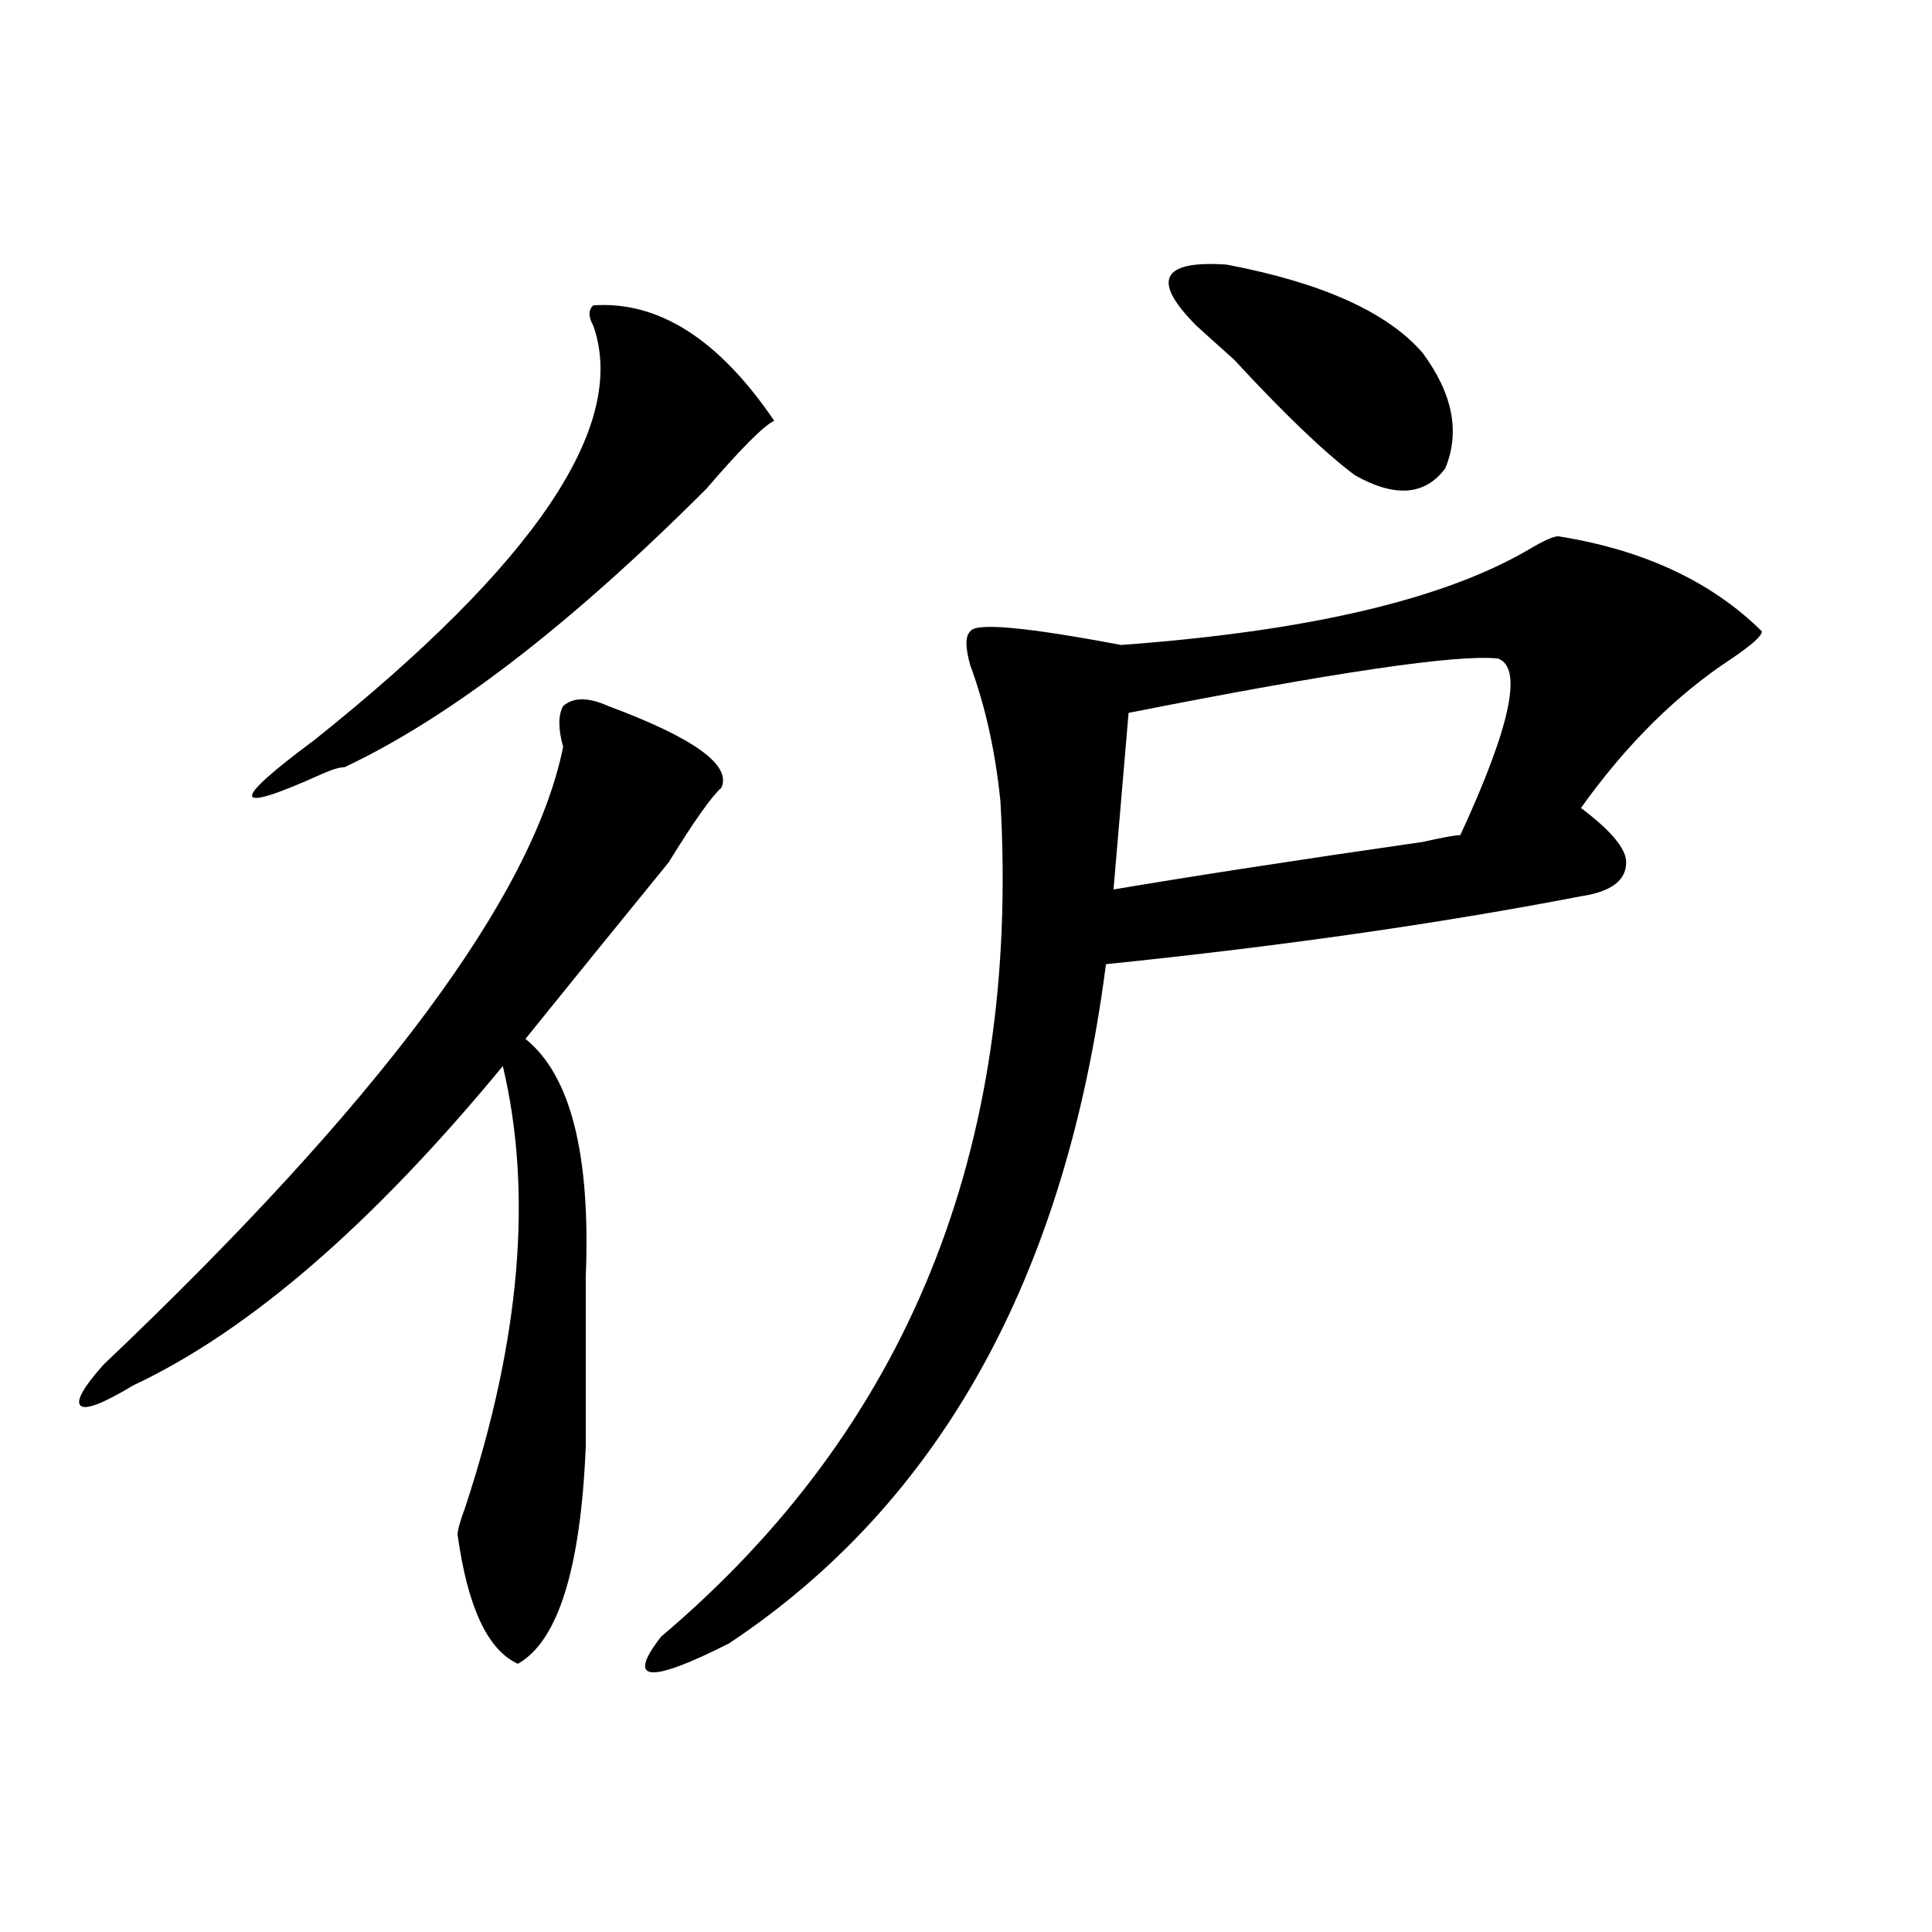 <?xml version="1.0" encoding="utf-8"?>
<!-- Generator: Adobe Illustrator 16.0.0, SVG Export Plug-In . SVG Version: 6.00 Build 0)  -->
<!DOCTYPE svg PUBLIC "-//W3C//DTD SVG 1.1//EN" "http://www.w3.org/Graphics/SVG/1.1/DTD/svg11.dtd">
<svg version="1.1" id="图层_1" xmlns="http://www.w3.org/2000/svg" xmlns:xlink="http://www.w3.org/1999/xlink" x="0px" y="0px"
	 width="1000px" height="1000px" viewBox="0 0 1000 1000" enable-background="new 0 0 1000 1000" xml:space="preserve">
<path d="M373.43,407.656c-5.244,4.724-14.329,17.578-27.316,38.672c-28.658,35.156-53.353,65.644-74.145,91.406
	c23.414,18.786,33.779,59.766,31.219,123.047c0,32.849,0,62.128,0,87.891c-2.622,63.281-14.329,100.744-35.121,112.5
	c-15.609-7.031-26.036-29.334-31.219-66.797c0-2.308,1.28-7.031,3.902-14.063c28.597-86.683,35.121-162.872,19.512-228.516
	C192.58,633.864,128.862,688.906,69.047,717.031c-15.609,9.394-24.756,12.909-27.316,10.547c-2.622-2.308,1.28-9.339,11.707-21.094
	C196.482,570.583,275.871,463.906,291.48,386.563c-2.622-9.339-2.622-16.37,0-21.094c5.183-4.669,12.987-4.669,23.414,0
	C359.101,381.894,378.612,395.956,373.43,407.656z M307.09,158.047c33.779-2.308,64.998,17.578,93.656,59.766
	c-5.244,2.362-16.951,14.063-35.121,35.156c-70.242,70.313-132.68,118.378-187.313,144.141c-2.622,0-6.524,1.208-11.707,3.516
	c-46.828,21.094-48.17,15.271-3.902-17.578C277.151,291.641,325.26,220.175,307.09,168.594
	C304.468,163.925,304.468,160.409,307.09,158.047z M806.59,277.578c44.206,7.031,79.327,23.456,105.363,49.219
	c0,2.362-5.244,7.031-15.609,14.063c-28.658,18.786-54.633,44.55-78.047,77.344c15.609,11.755,23.414,21.094,23.414,28.125
	c0,9.394-7.805,15.271-23.414,17.578c-72.864,14.063-154.813,25.817-245.848,35.156c-20.854,161.719-85.852,278.942-195.117,351.563
	c-41.646,21.094-53.353,19.885-35.121-3.516c127.436-107.776,185.971-251.917,175.605-432.422
	c-2.622-25.763-7.805-49.219-15.609-70.313c-2.622-9.339-2.622-15.216,0-17.578c2.561-4.669,28.597-2.308,78.047,7.031
	c96.217-7.031,166.459-23.401,210.727-49.219C798.785,279.94,803.968,277.578,806.59,277.578z M775.371,340.859
	c-20.854-2.308-84.571,7.031-191.215,28.125l-7.805,91.406c41.584-7.031,94.937-15.216,159.996-24.609
	c10.365-2.308,16.89-3.516,19.512-3.516C781.834,376.016,788.358,345.583,775.371,340.859z M619.277,168.594
	c-23.414-23.401-18.231-33.948,15.609-31.641c49.389,9.394,83.229,24.609,101.461,45.703c15.609,21.094,19.512,41.034,11.707,59.766
	c-10.427,14.063-26.036,15.271-46.828,3.516c-15.609-11.7-36.463-31.641-62.438-59.766
	C628.362,176.833,621.838,170.956,619.277,168.594z"/>
</svg>
